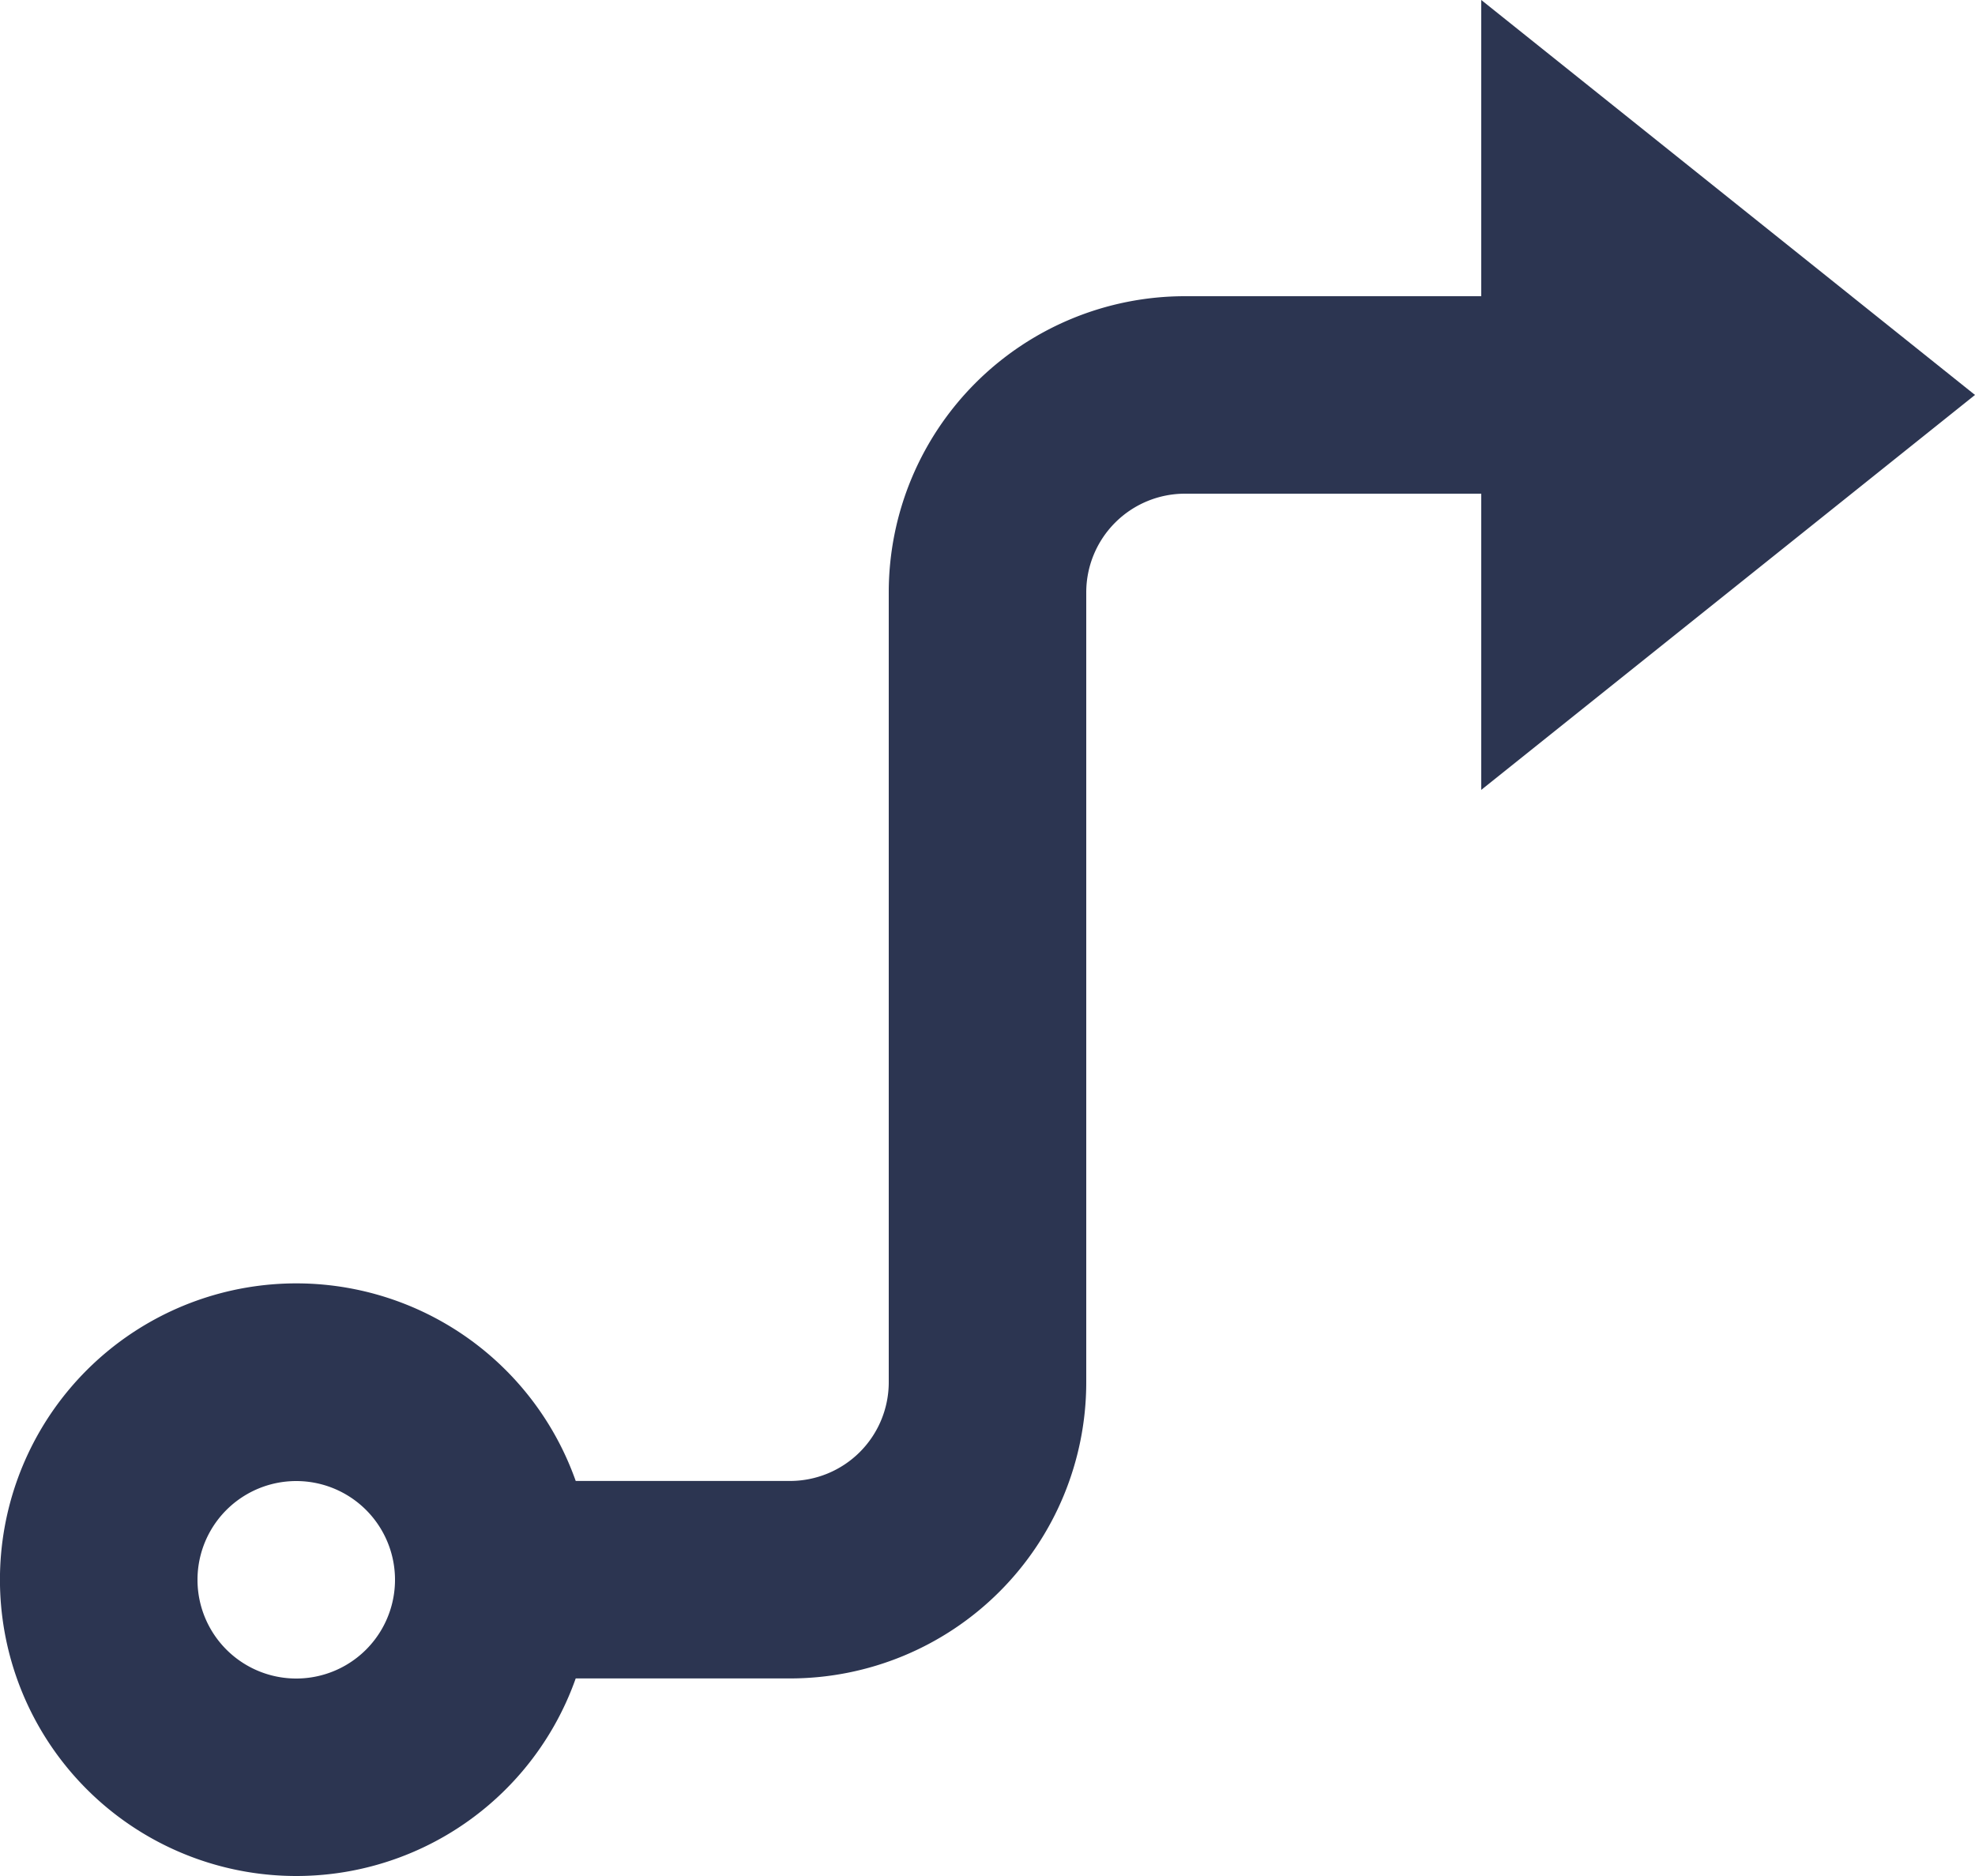 <svg xmlns="http://www.w3.org/2000/svg" width="20" height="19" viewBox="0 0 20 19"><path fill="#2c3551" d="M2 16a1 1 0 112 0 1 1 0 01-2 0zM12 5h3v3l5-4-5-4v3h-3a3 3 0 00-3 3v8a1 1 0 01-1 .999H5.83a3.001 3.001 0 100 2H8a3 3 0 003-3V6a1 1 0 011-1z"/></svg>